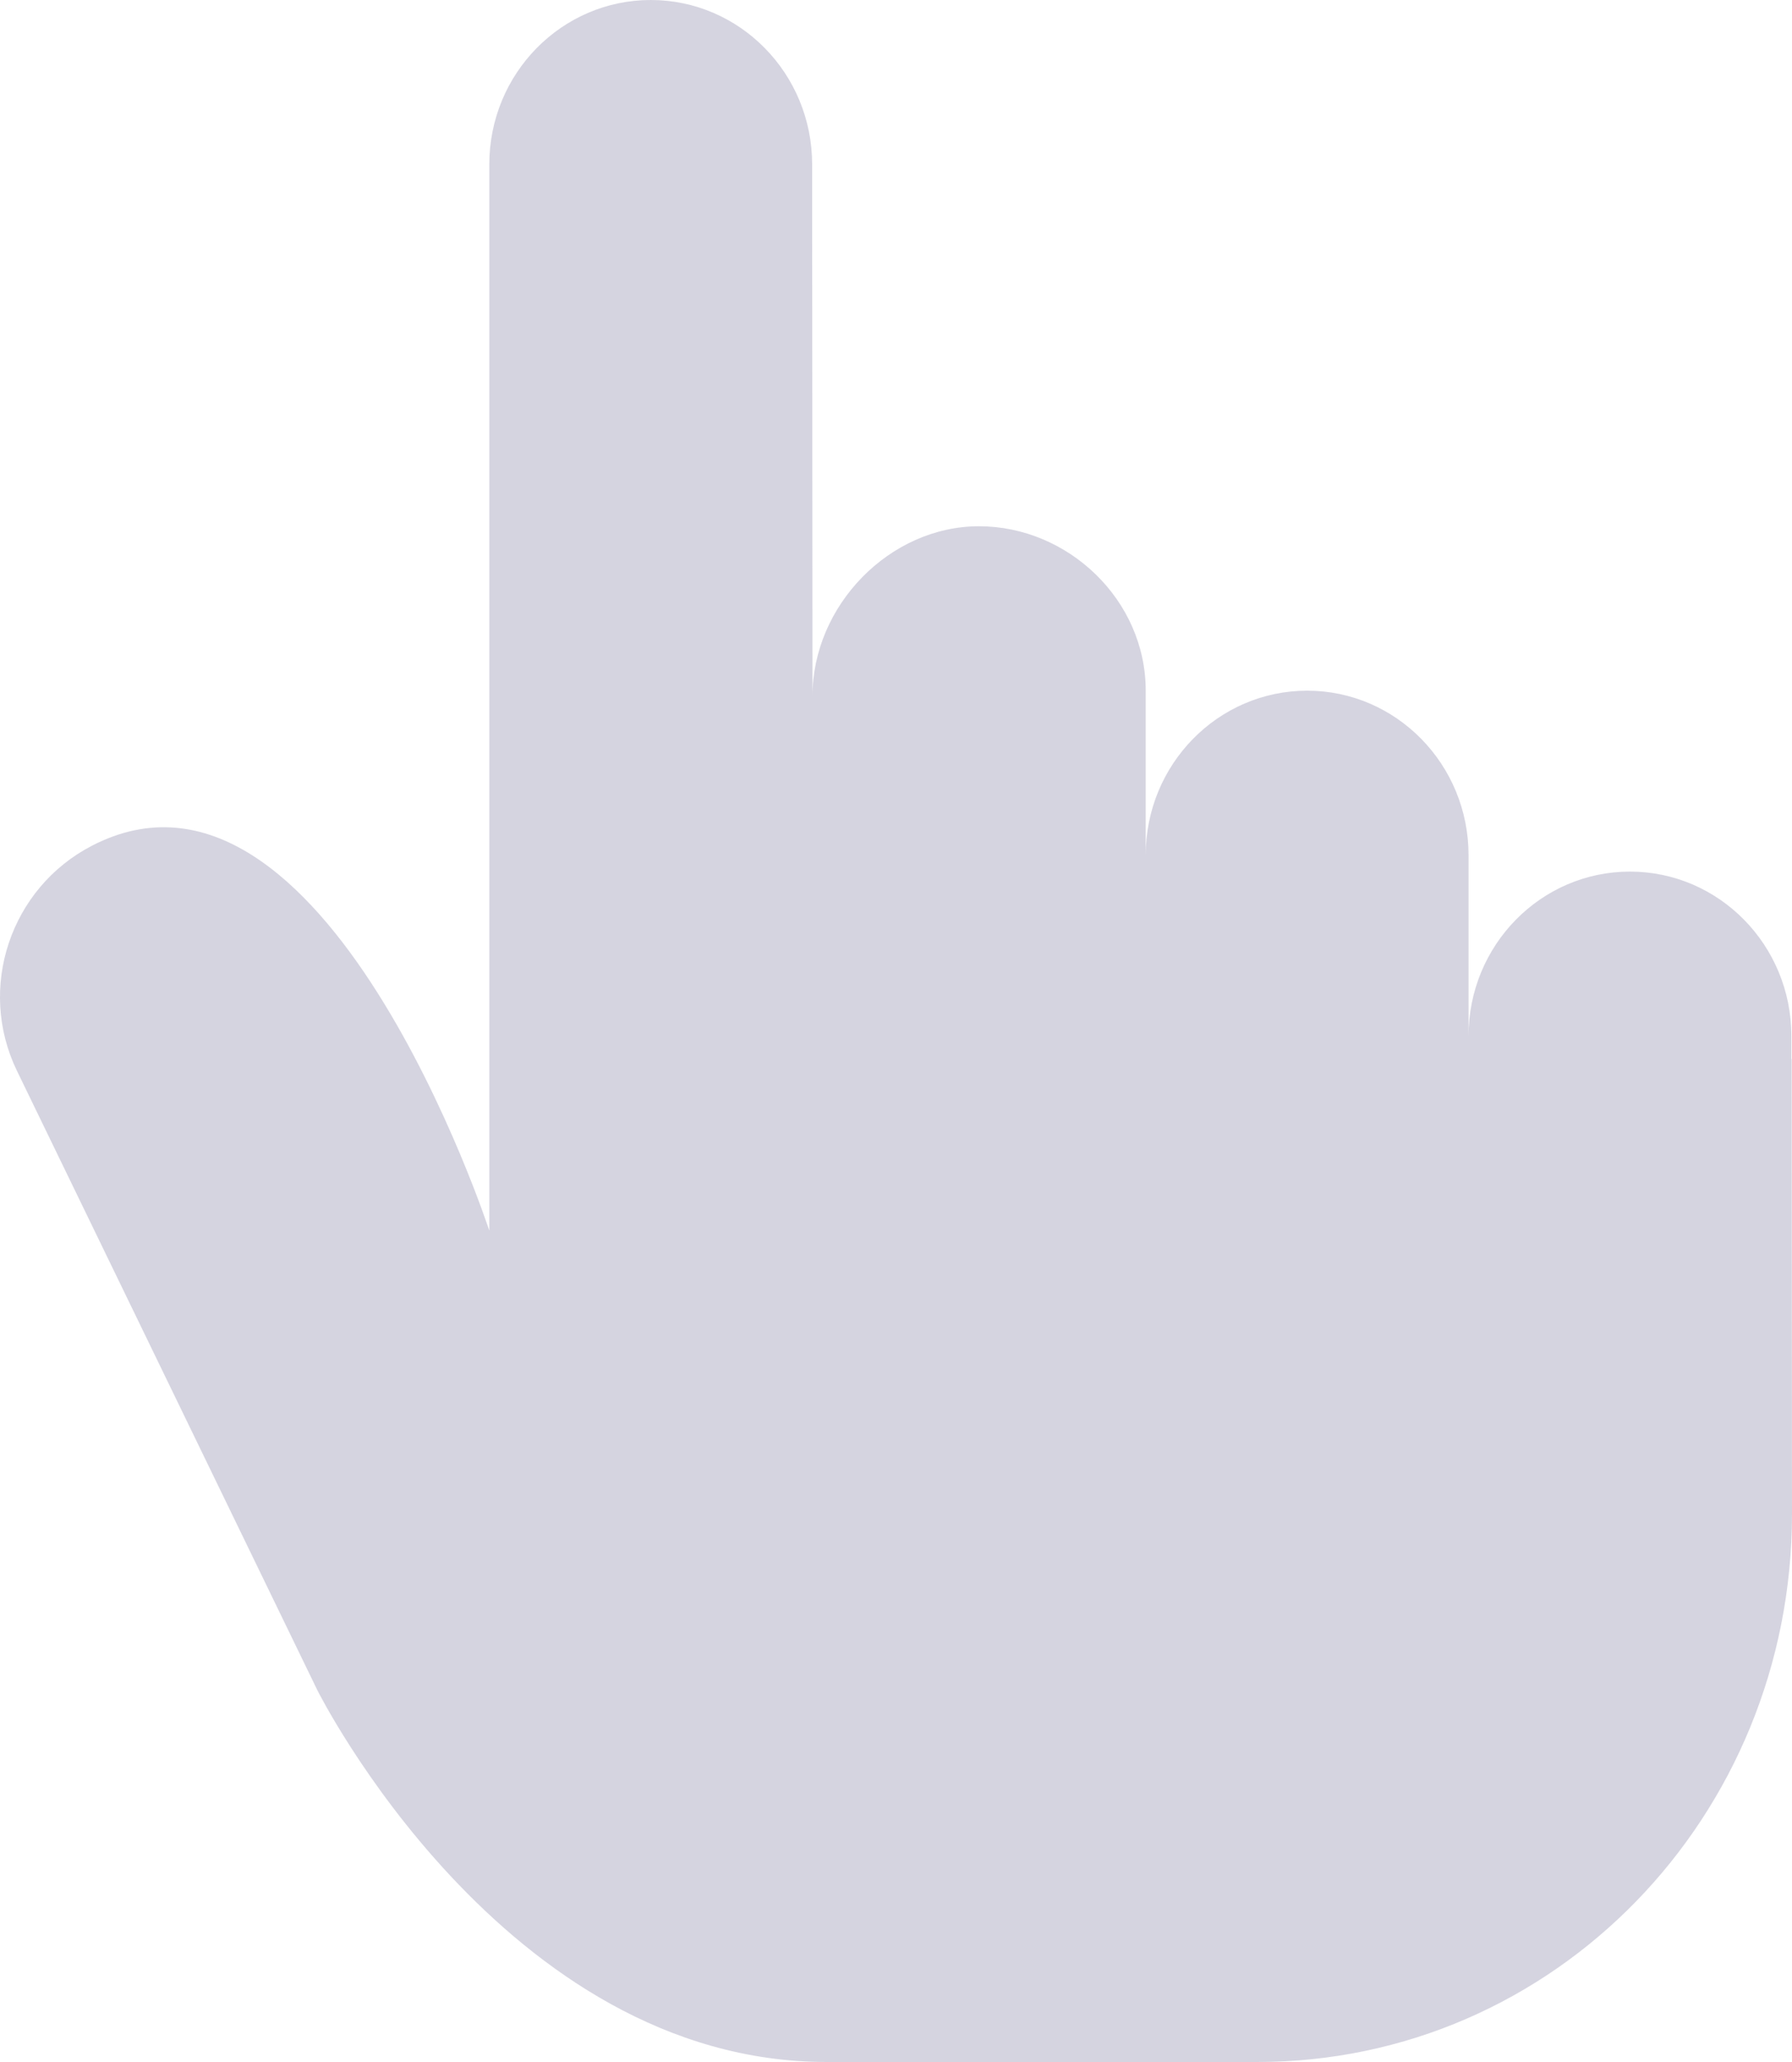 <?xml version="1.0" encoding="UTF-8"?> <svg xmlns="http://www.w3.org/2000/svg" xmlns:xlink="http://www.w3.org/1999/xlink" viewBox="0 0 20 23" preserveAspectRatio="xMidYMid meet"><!-- Generator: Sketch 52.4 (67378) - http://www.bohemiancoding.com/sketch --><desc>Created with Sketch.</desc><g id="0e8a5346-7f50-4bdd-b1cc-0d1151191ec6" stroke="none" stroke-width="1" fill="none" fill-rule="evenodd" opacity="0.195"><g id="11ae50ce-7ec6-4825-b03b-61c4b5a2286f" transform="translate(-4693, -857)" fill="#251F5D"><g id="8b7d61db-1add-42aa-8e97-a9ea973800b6" transform="translate(4693, 857)"><path d="M19.996,11.812 L19.993,11.812 L19.993,11.556 C19.993,10.543 19.186,9.722 18.191,9.722 C17.197,9.722 16.39,10.543 16.39,11.556 L16.39,9.539 C16.39,8.526 15.583,7.704 14.589,7.704 C13.594,7.704 12.787,8.526 12.787,9.539 L12.787,7.704 C12.787,6.691 11.92,5.87 10.926,5.87 C9.931,5.87 9.068,6.752 9.068,7.765 L9.064,1.834 C9.064,0.821 8.257,0 7.263,0 C6.268,0 5.461,0.821 5.461,1.834 L5.461,13.727 C5.461,13.727 3.618,8.091 1.025,9.434 C0.119,9.903 -0.261,11.017 0.19,11.946 L3.542,18.853 C3.542,18.853 5.614,23 9.227,23 L14.031,23 C17.348,23 20,20.262 20,16.886 L19.996,11.812 Z" id="2ae6e5ac-7d73-4735-a641-10772f76097e"></path></g></g></g></svg> 